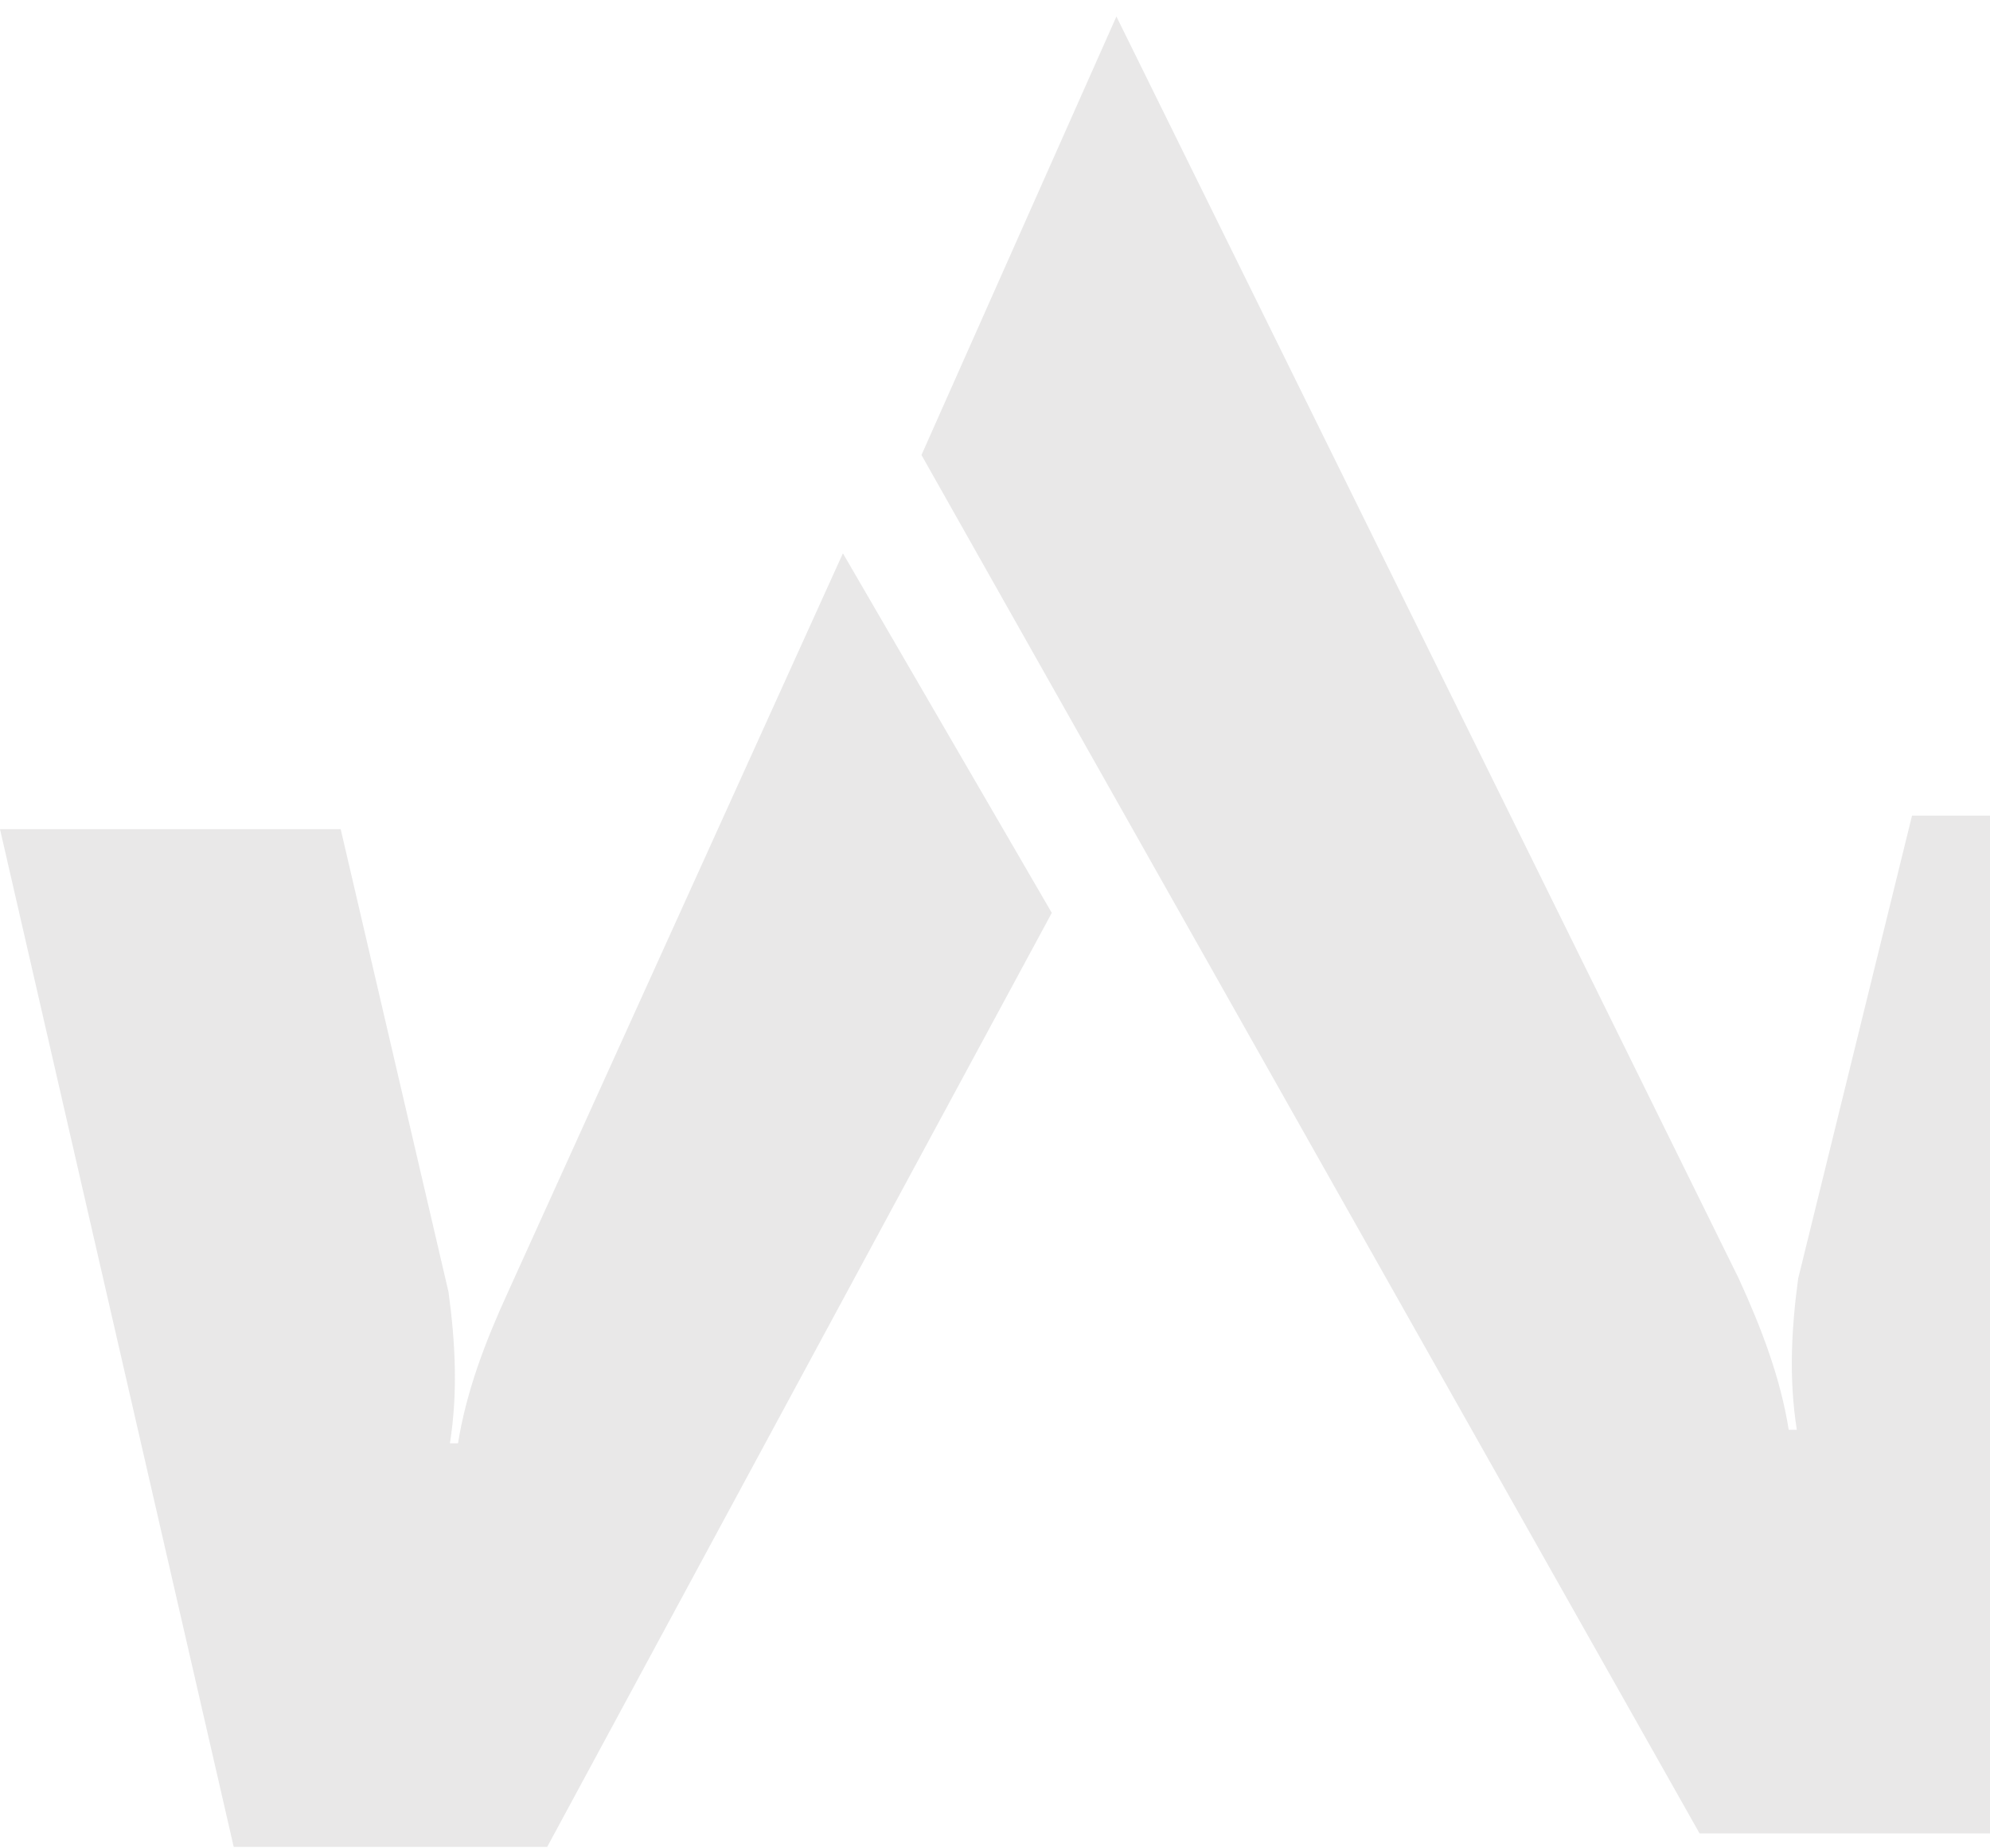 <svg width="365" height="339" xmlns:xlink="http://www.w3.org/1999/xlink" xmlns="http://www.w3.org/2000/svg"><defs><clipPath id="mask_1"><use xlink:href="#path_1"/></clipPath><clipPath id="mask_2"><use xlink:href="#path_2"/></clipPath><path d="M0 0h243.078v333.3H0V0z" transform="translate(2.409 .188)" id="path_1"/><path d="M0 0h192.919v237.309H0V0z" transform="translate(0 1.807)" id="path_2"/><filter id="filter_1"><feColorMatrix in="SourceGraphic" values="0 0 0 0 0 0 0 0 0 0 0 0 0 0 0 0 0 0 1 0"/></filter></defs><g id="vv-verk-logo-copy-2" opacity=".104" filter="url(#filter_1)"><g id="Group-16"><g id="Group-12" transform="translate(166.606 2.84)"><path d="M0 0h243.078v333.3H0V0z" transform="translate(2.409 .188)" id="Clip-11" fill="none" fill-rule="evenodd" stroke="none"/><g clip-path="url(#mask_1)"><path d="M149.906 231.525c4.201 9.165 7.673 18.327 9.16 27.74h1.488c-1.488-9.413-.991-18.575.245-27.74l20.886-84.932h61.393l-42.869 186.708h-57.497L0 80.443 35.754 0l114.152 231.525z" transform="translate(2.409 .187)" id="Fill-10" fill="#231F20" fill-rule="evenodd" stroke="none"/></g></g><g id="Group-15" transform="translate(0 99.696)"><path d="M0 0h192.919v237.309H0V0z" transform="translate(0 1.807)" id="Clip-14" fill="none" fill-rule="evenodd" stroke="none"/><g clip-path="url(#mask_2)"><path d="M192.92 65.963l-92.554 171.346H42.869L0 50.602h62.49l19.783 84.934c1.236 9.163 1.739 18.325.251 27.735h1.488c1.49-9.41 4.953-18.572 9.16-27.735L154.607 0l38.313 65.963z" transform="translate(-.002 1.807)" id="Fill-13" fill="#231F20" fill-rule="evenodd" stroke="none"/></g></g></g></g></svg>